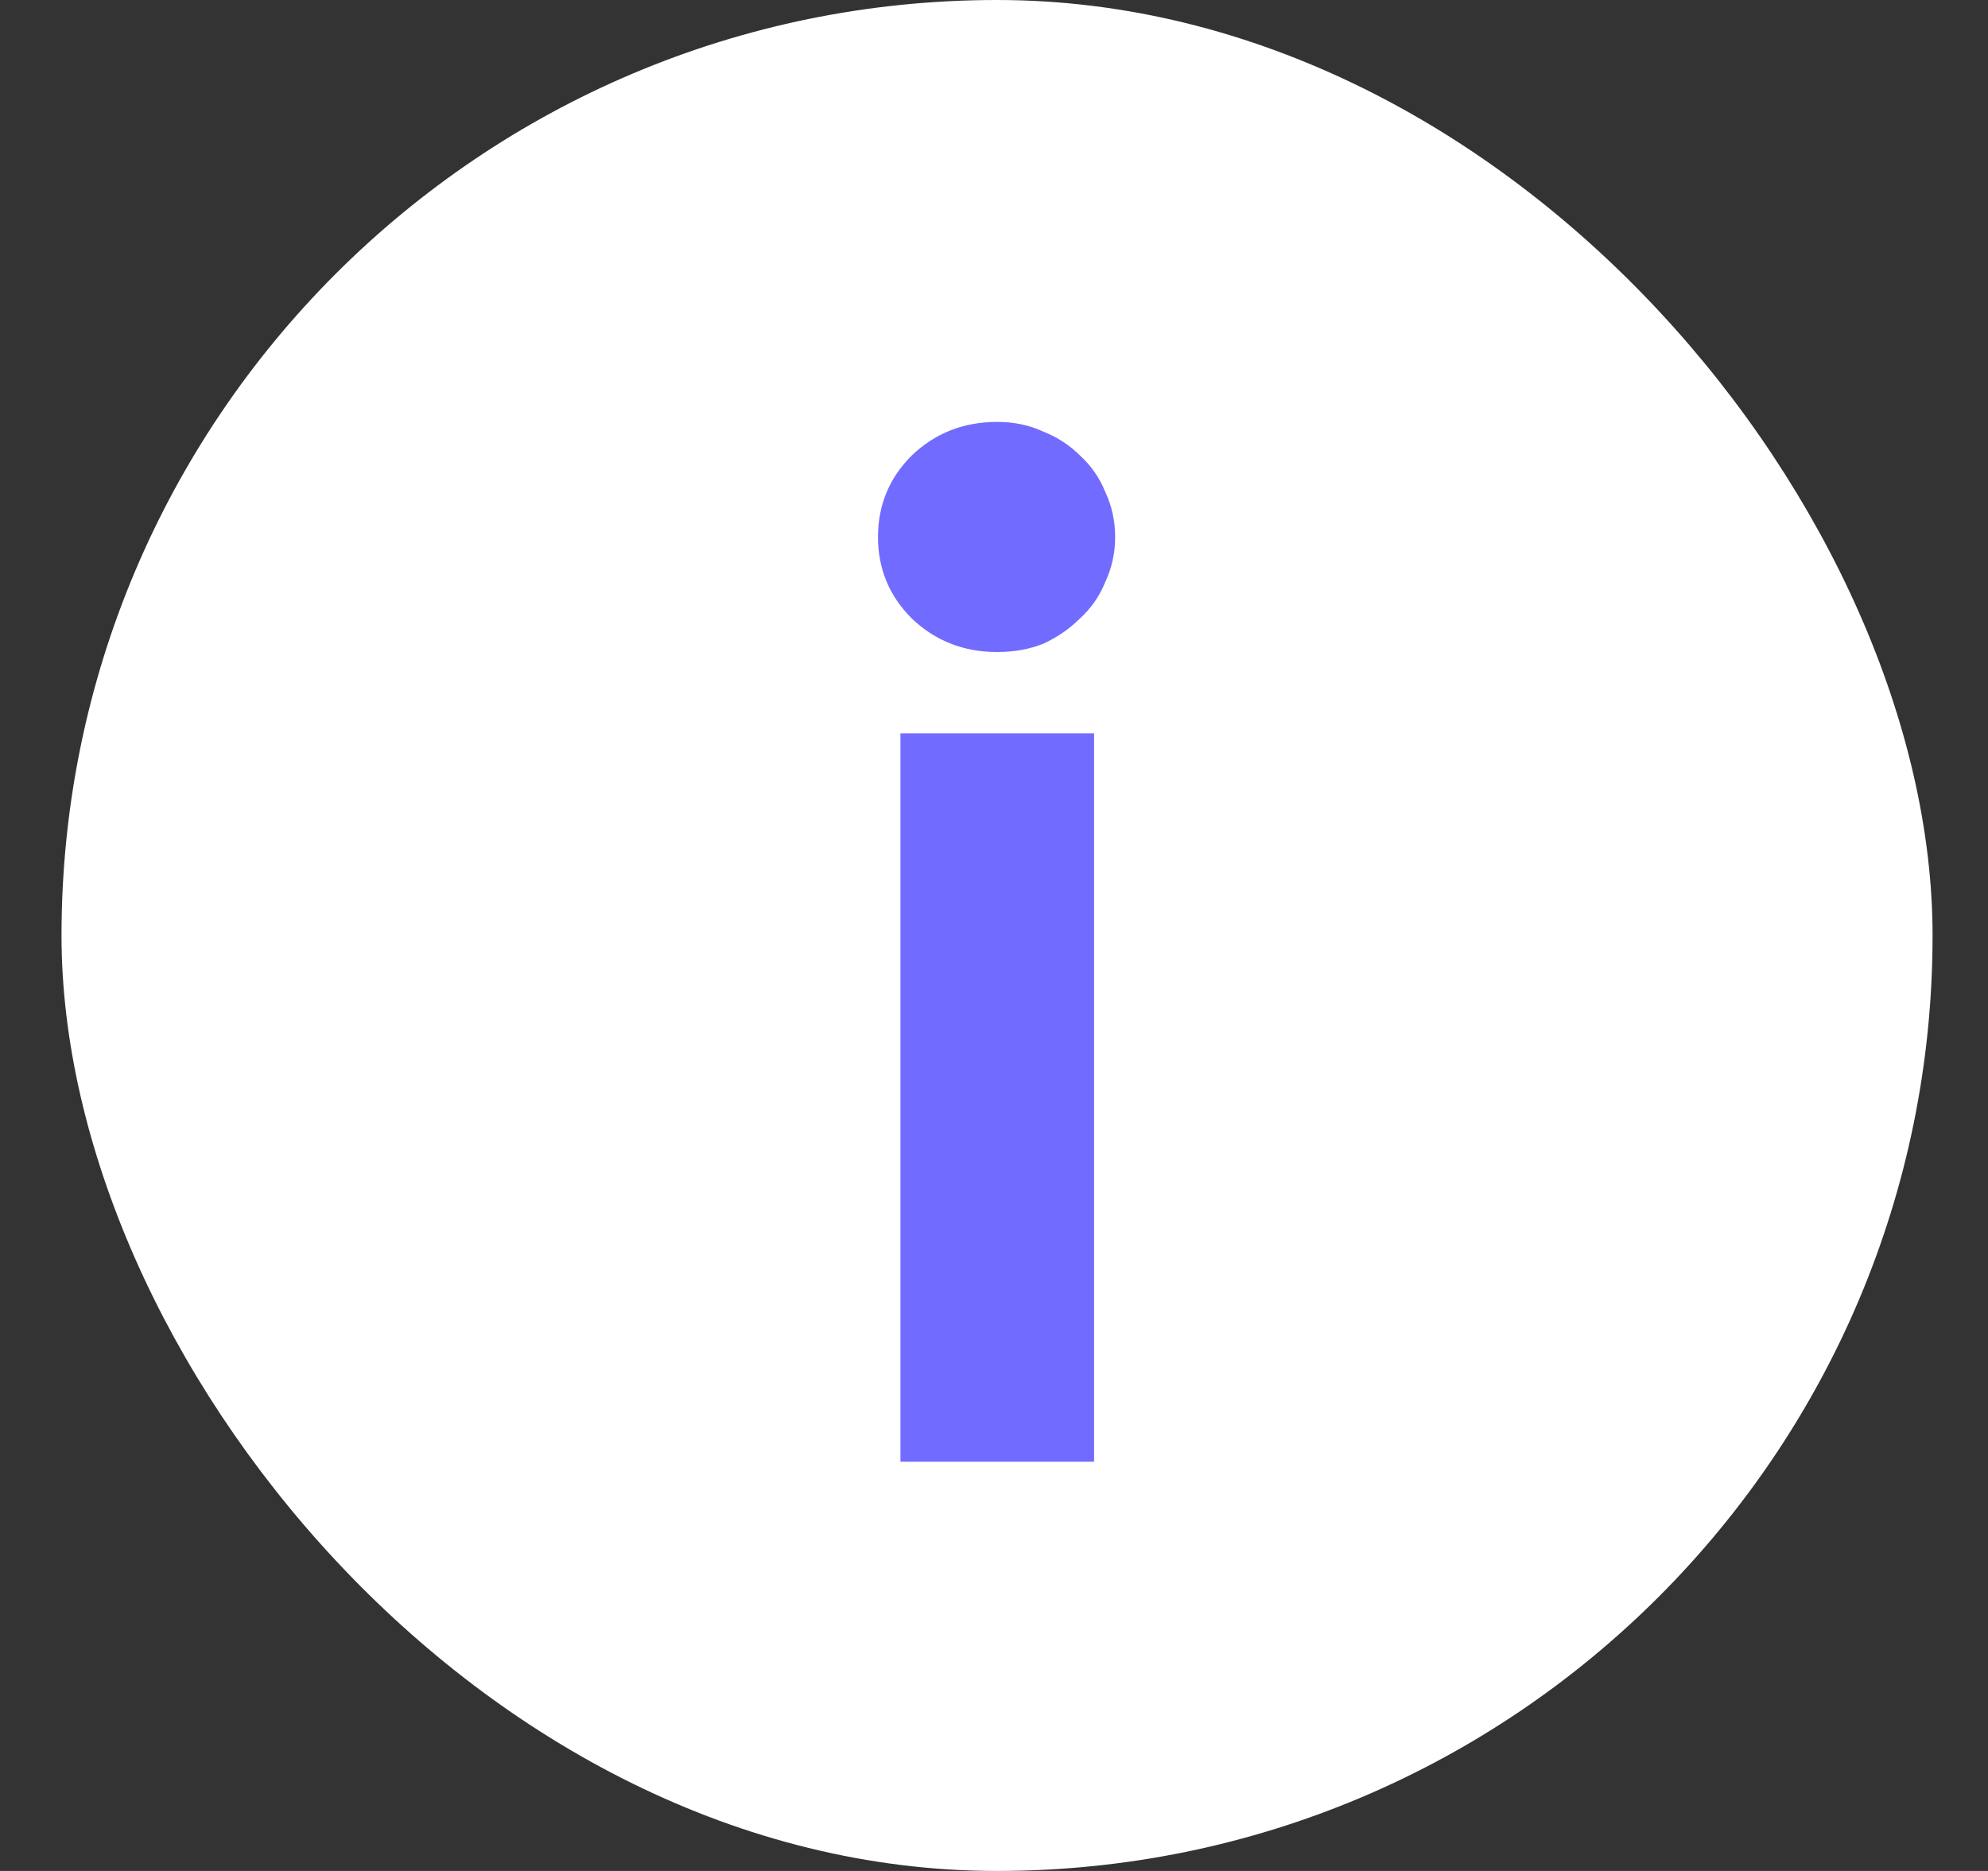 <svg width="17" height="16" viewBox="0 0 17 16" fill="none" xmlns="http://www.w3.org/2000/svg">
<rect x="0" y="0" width="17" height="16" fill="#333333" stroke="none"/>
<rect x="0.526" width="16" height="16" rx="8" fill="white"/>
<path d="M8.528 5.576C8.24 5.576 7.996 5.48 7.796 5.288C7.604 5.096 7.508 4.864 7.508 4.592C7.508 4.32 7.604 4.088 7.796 3.896C7.996 3.704 8.24 3.608 8.528 3.608C8.672 3.608 8.804 3.636 8.924 3.692C9.044 3.74 9.148 3.808 9.236 3.896C9.332 3.984 9.404 4.088 9.452 4.208C9.508 4.328 9.536 4.456 9.536 4.592C9.536 4.728 9.508 4.856 9.452 4.976C9.404 5.096 9.332 5.2 9.236 5.288C9.148 5.376 9.044 5.448 8.924 5.504C8.804 5.552 8.672 5.576 8.528 5.576ZM9.356 6.272V12.5H7.7V6.272H9.356Z" fill="#726BFF"/>
</svg>
